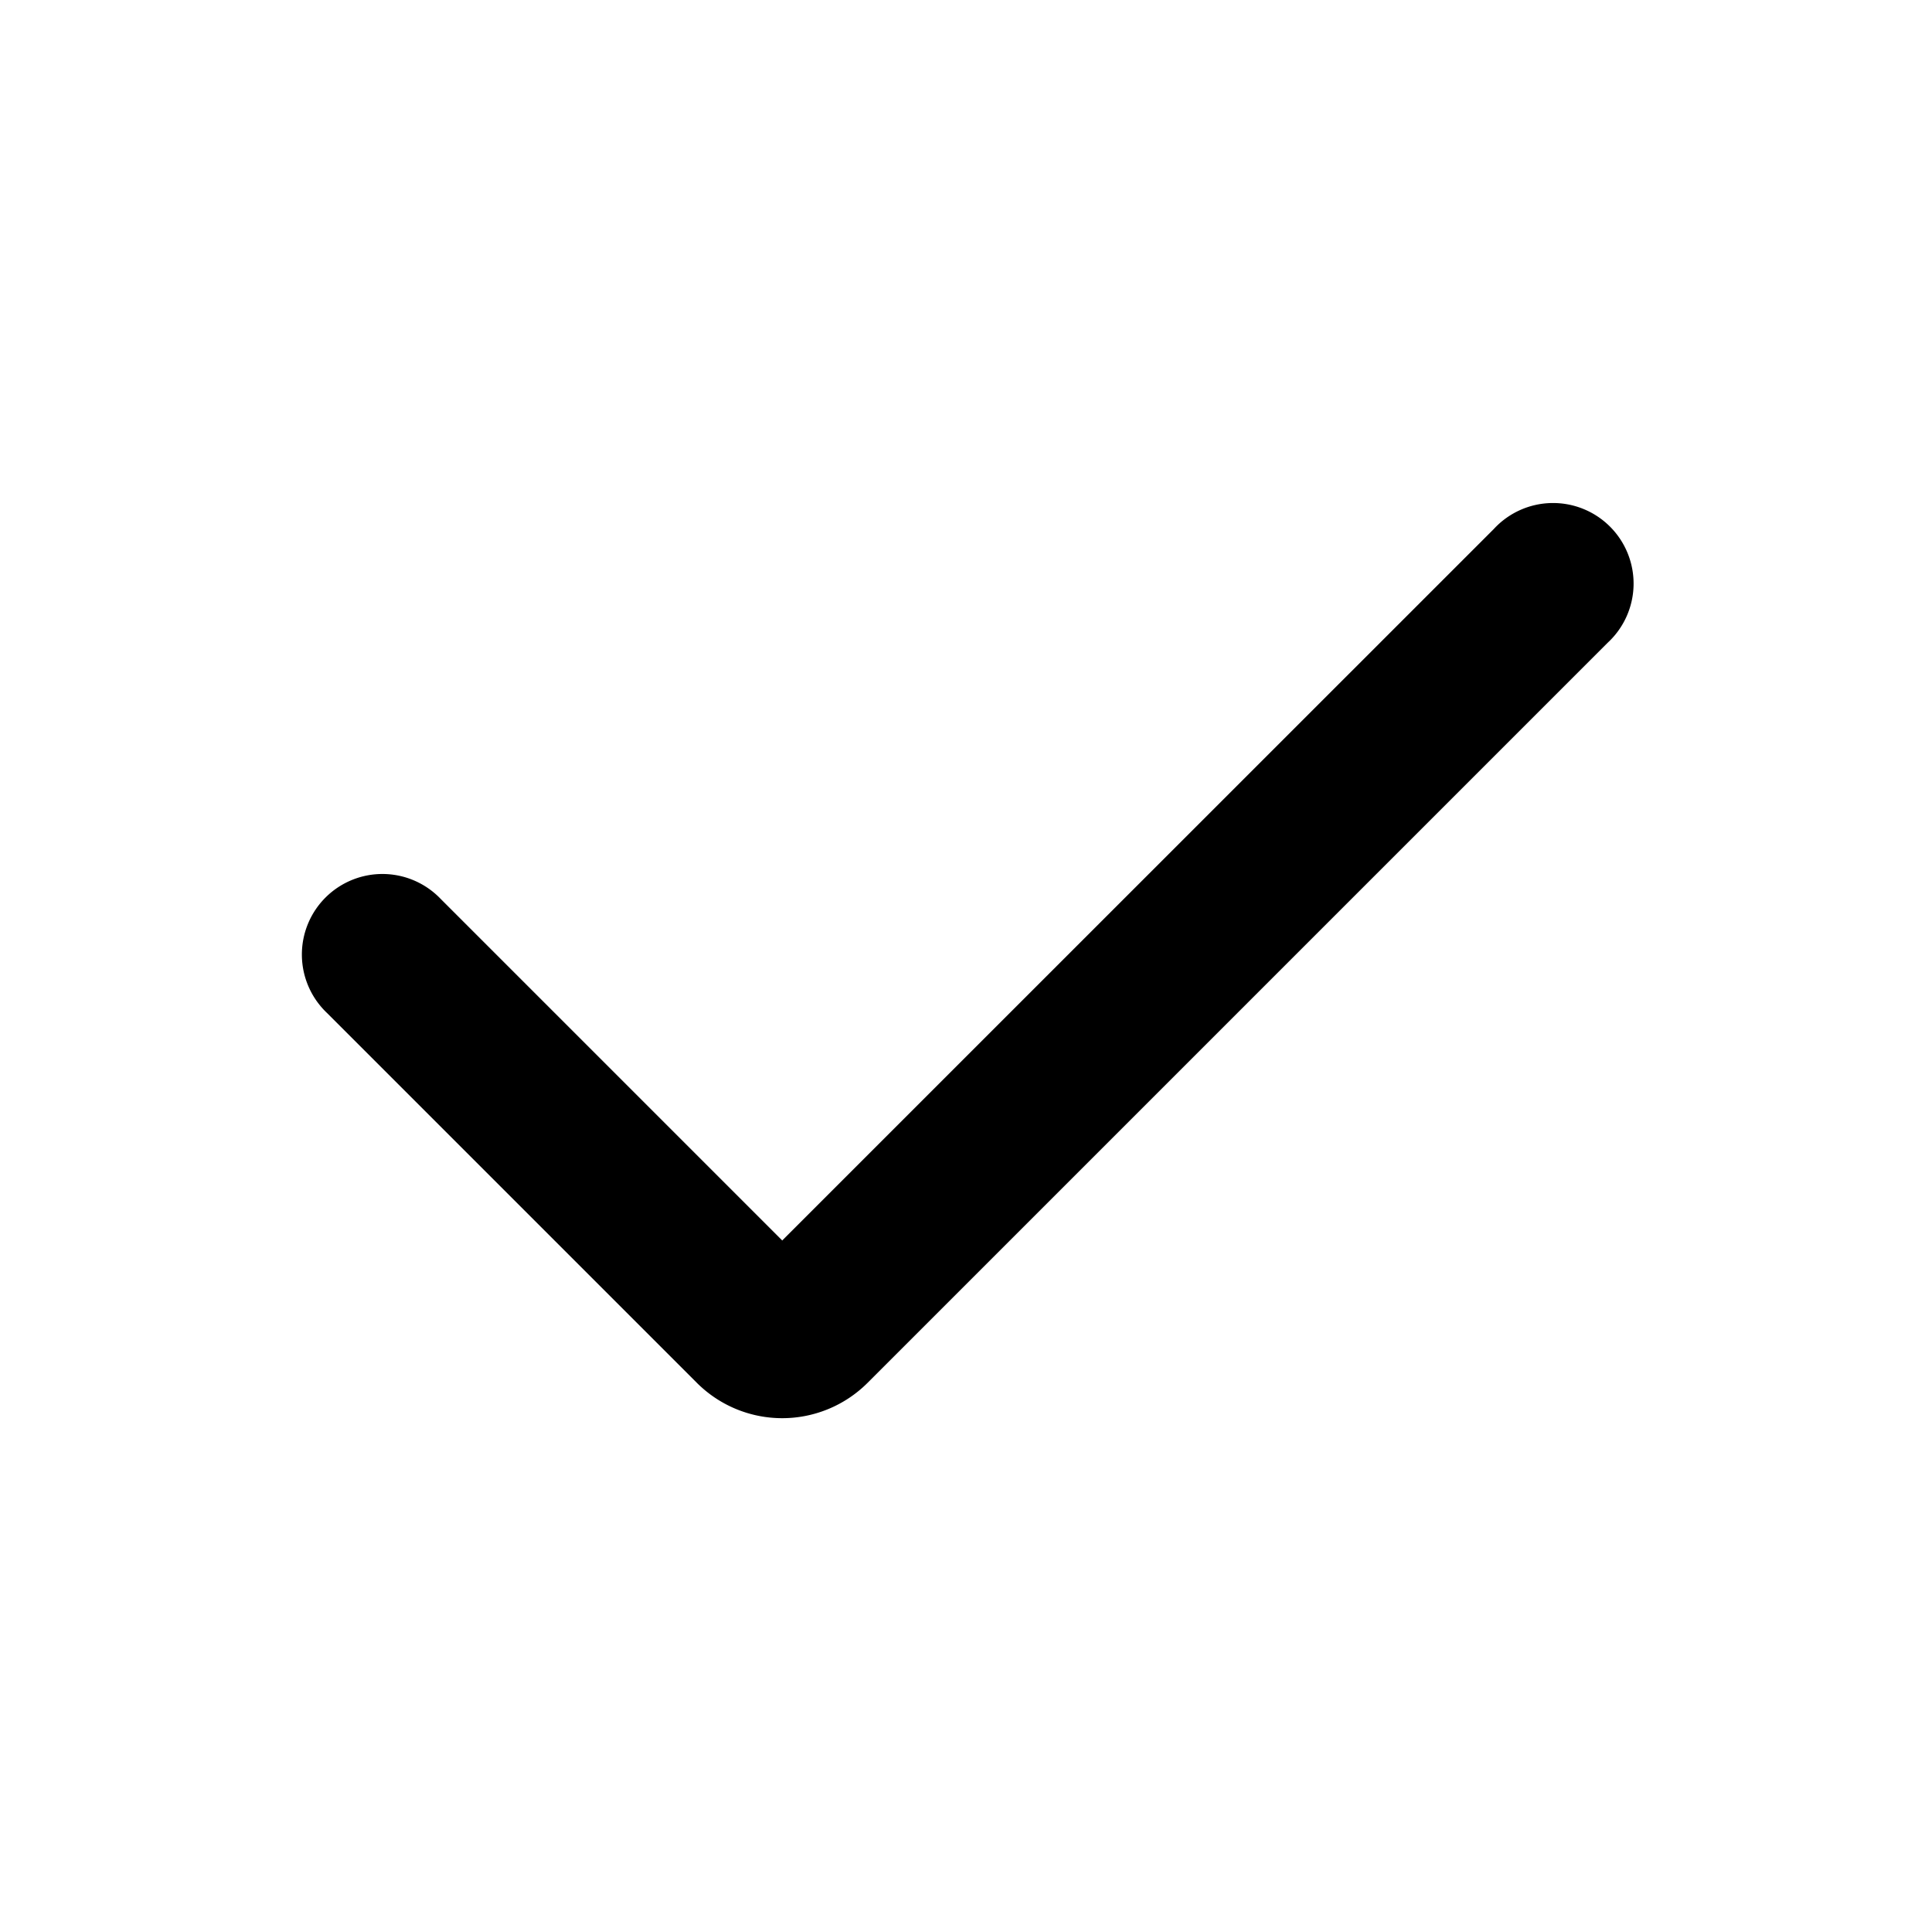 <svg xmlns="http://www.w3.org/2000/svg" width="16" height="16" fill="none"><path fill="#000" d="m6.478 10.273 5.893-5.892a.667.667 0 1 1 .943.942l-6.129 6.129a1 1 0 0 1-1.414 0L2.707 8.388a.667.667 0 1 1 .943-.943l2.828 2.828Z"/></svg>